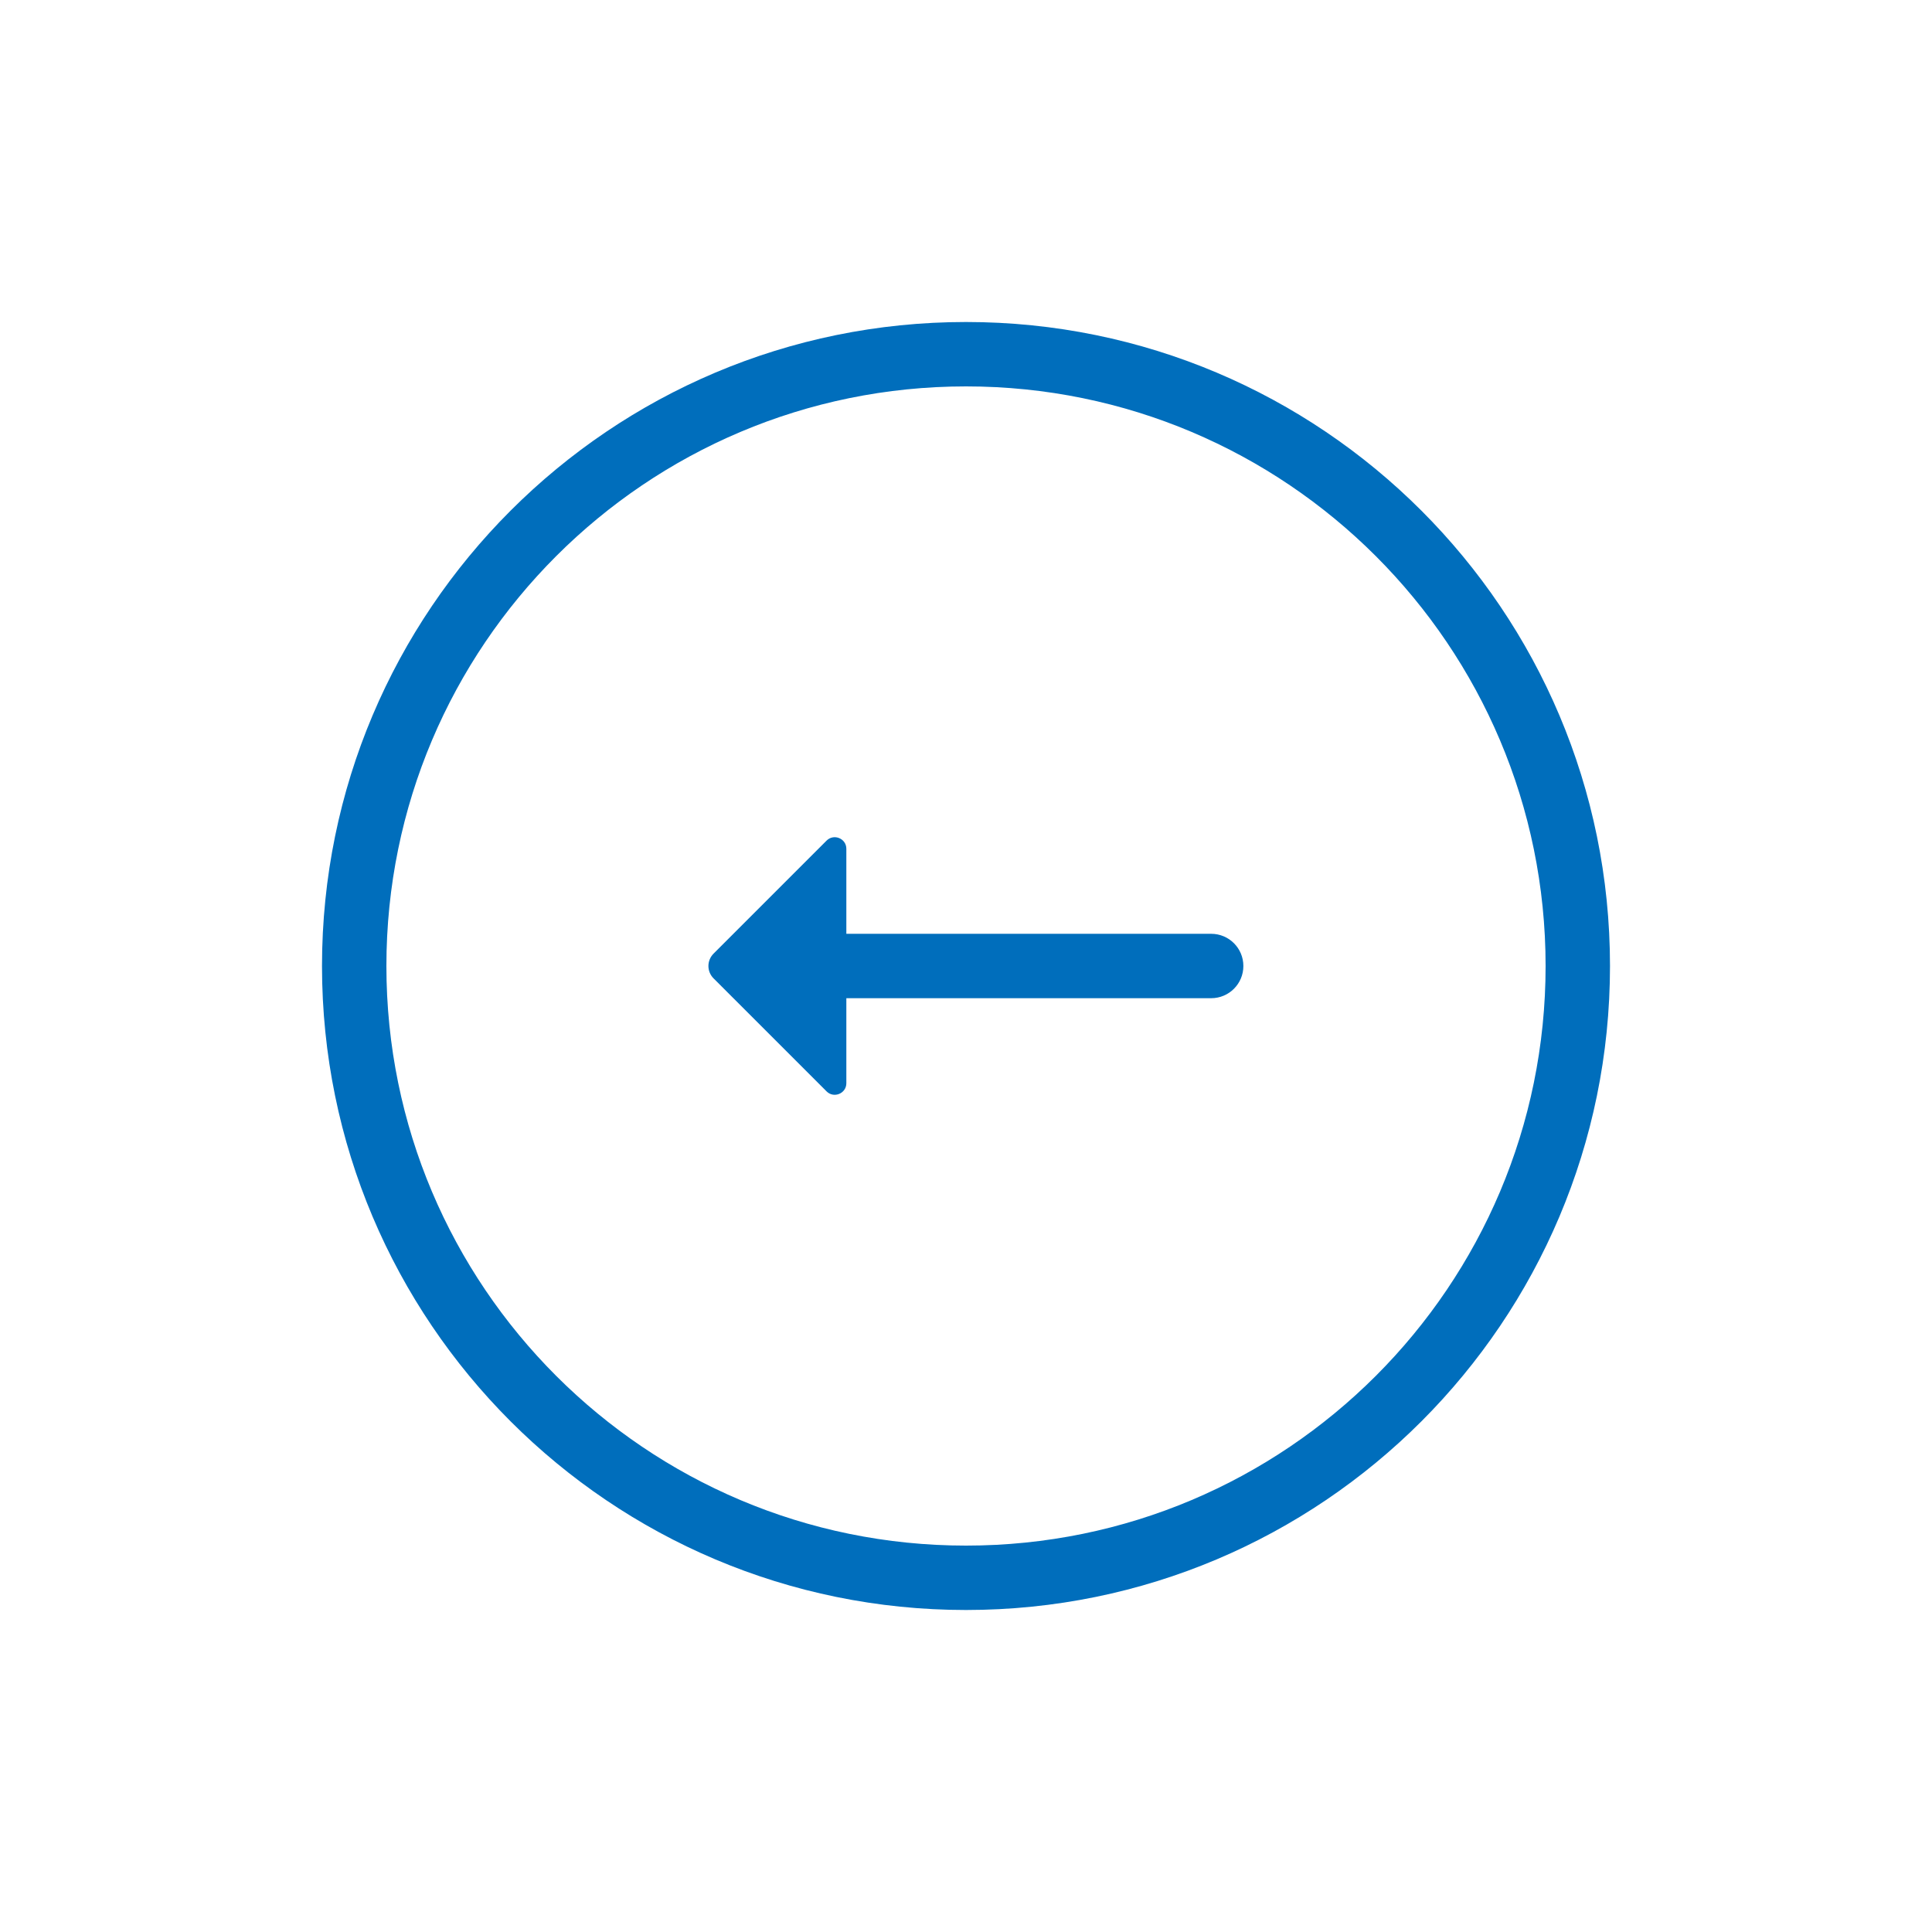 <svg width="30" height="30" viewBox="0 0 30 30" fill="none" xmlns="http://www.w3.org/2000/svg">
<rect width="30" height="30" fill="white"/>
<path d="M12.835 13.053C12.948 12.94 13.142 13.02 13.142 13.18V14.5H18.807C19.084 14.5 19.307 14.724 19.307 15C19.307 15.276 19.084 15.5 18.807 15.5H13.142V16.82C13.142 16.98 12.948 17.06 12.835 16.947L11.079 15.191C10.974 15.085 10.974 14.915 11.079 14.809L12.835 13.053Z" fill="#006EBC"/>
<path d="M24 15C24 10.029 19.971 6 15 6C10.029 6 6 10.029 6 15C6 19.971 10.029 24 15 24V25C9.477 25 5 20.523 5 15C5 9.477 9.477 5 15 5C20.523 5 25 9.477 25 15C25 20.523 20.523 25 15 25V24C19.971 24 24 19.971 24 15Z" fill="#006EBC"/>
</svg>
